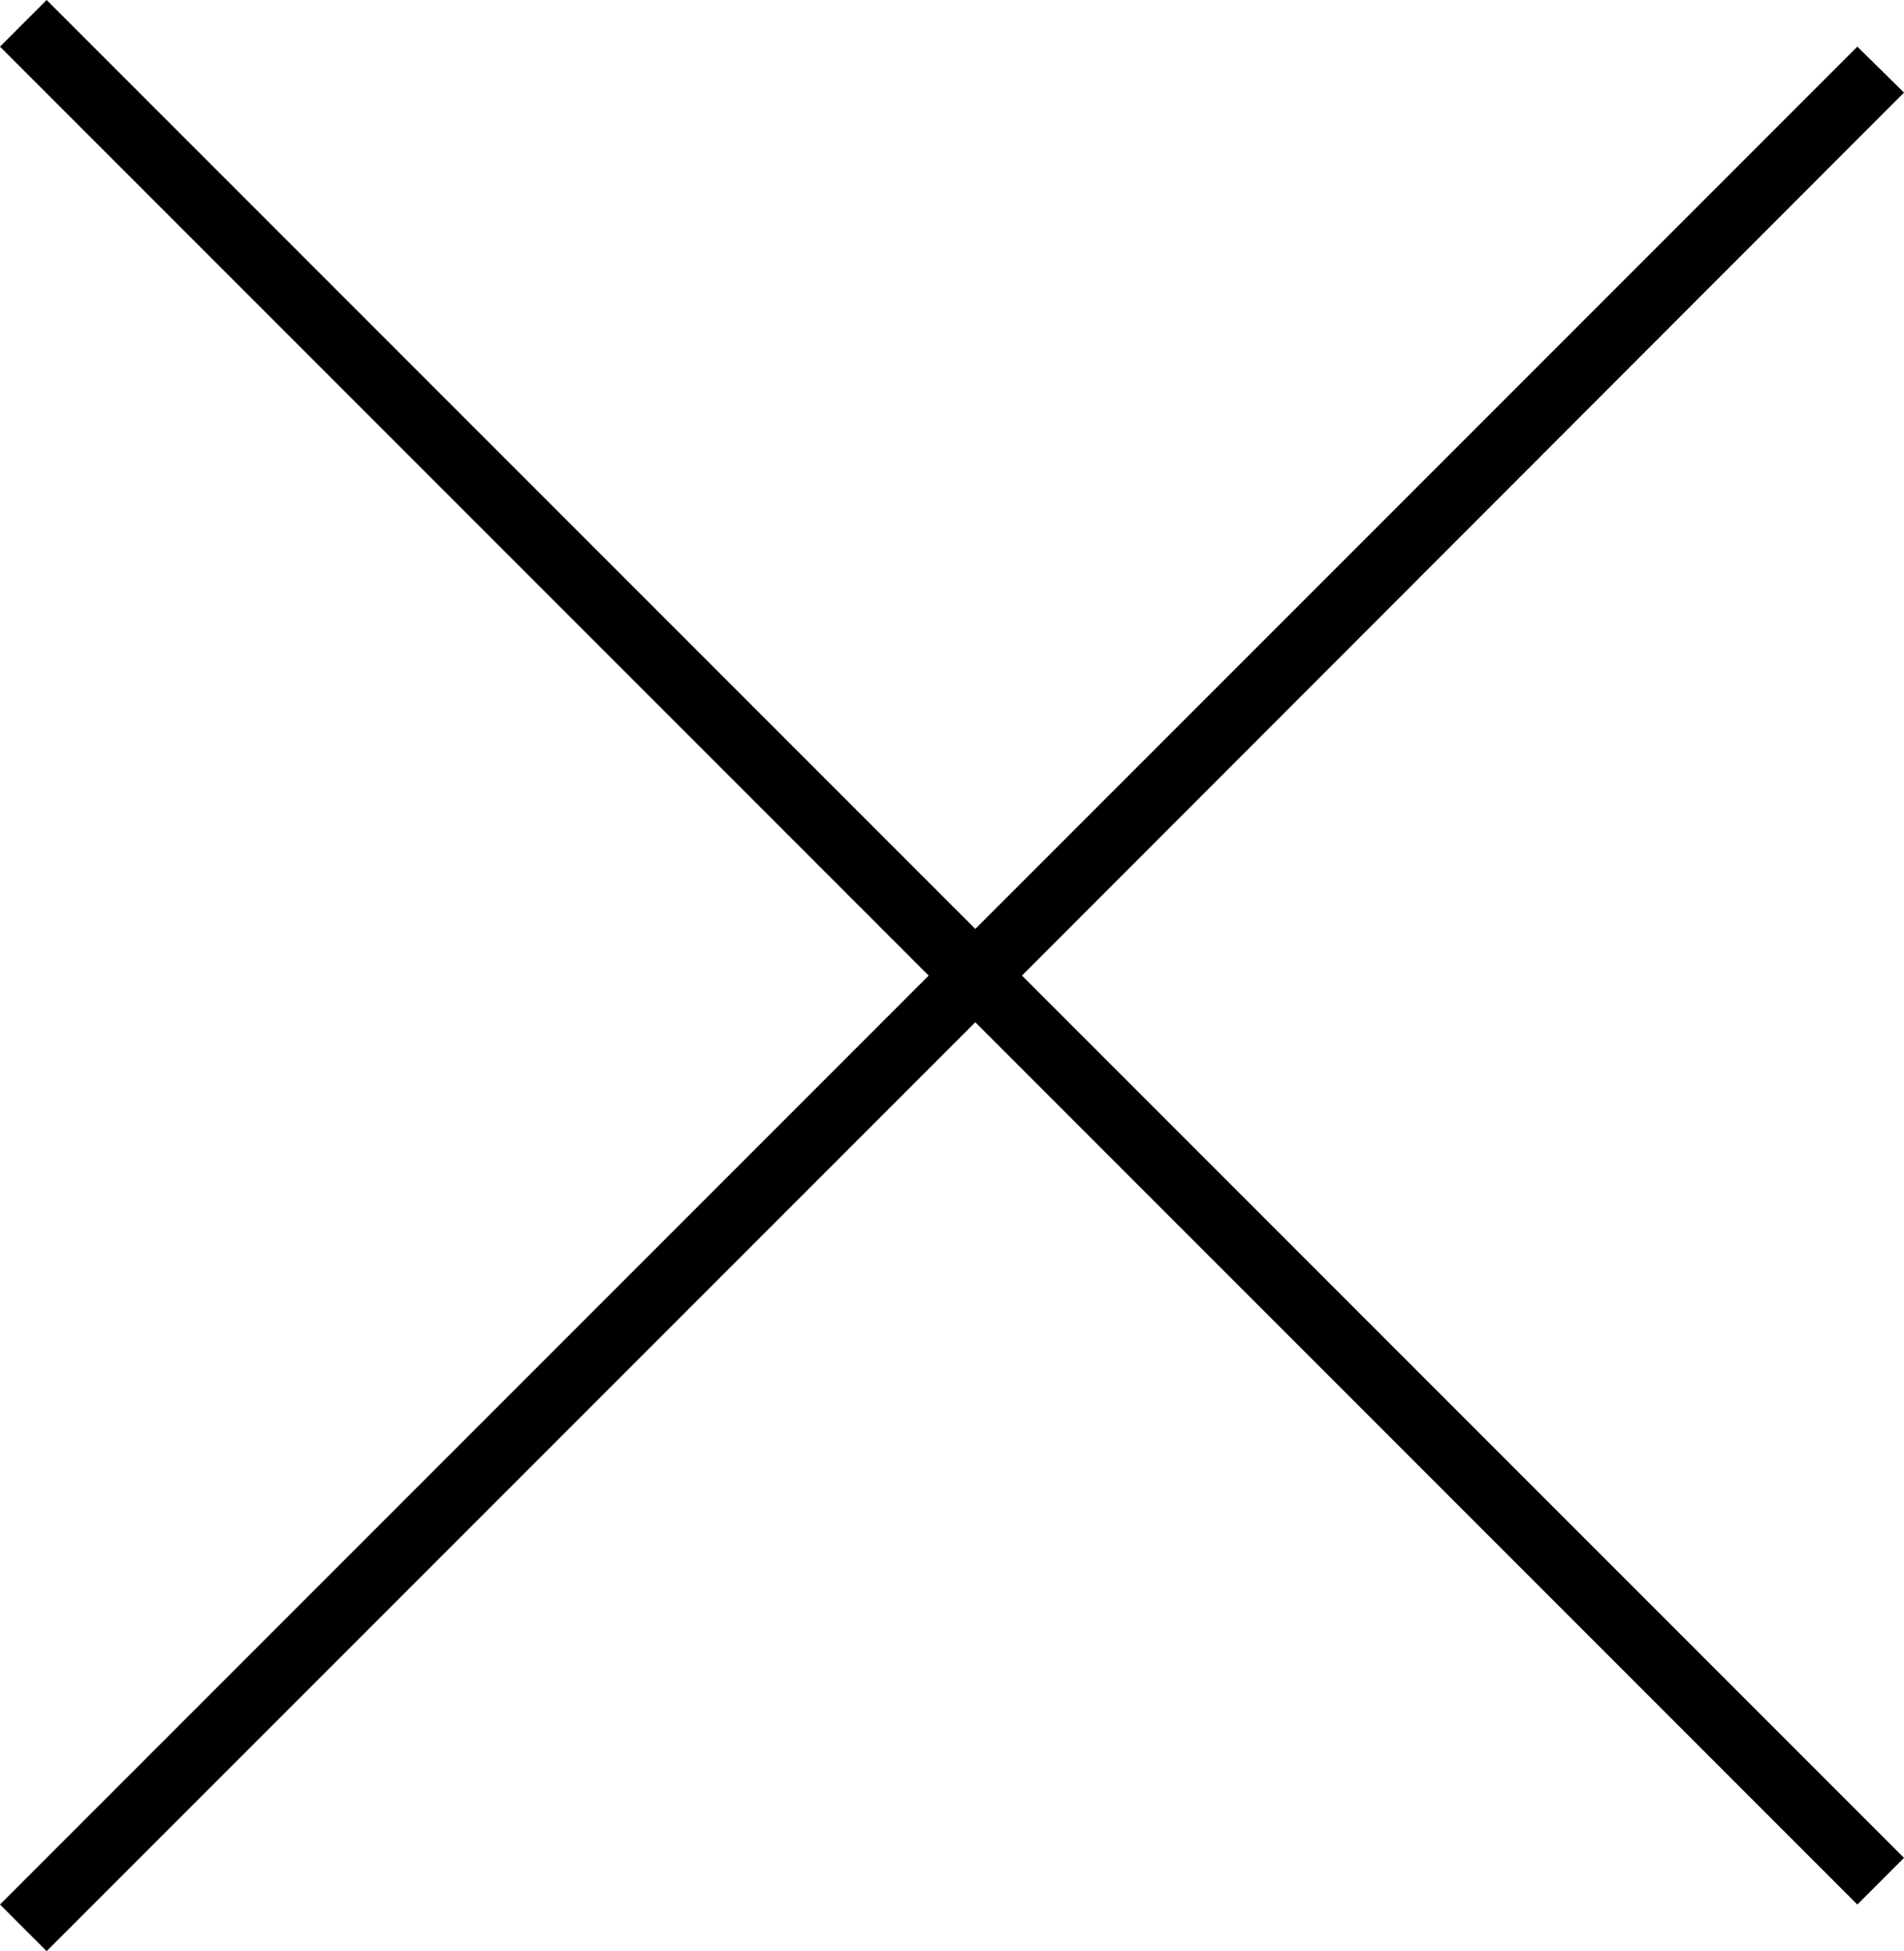 <?xml version="1.0" encoding="UTF-8"?>
<svg id="_레이어_2" data-name="레이어 2" xmlns="http://www.w3.org/2000/svg" viewBox="0 0 28.99 29.7">
  <defs>
    <style>
      .cls-1 {
        isolation: isolate;
      }
    </style>
  </defs>
  <g id="close" class="cls-1">
    <g id="close-2" data-name="close">
      <polygon points="28.99 1.41 28.28 .71 14.85 14.14 .71 0 0 .71 14.14 14.85 0 28.99 .71 29.7 14.85 15.56 28.28 28.99 28.99 28.28 15.56 14.85 28.99 1.41"/>
    </g>
  </g>
</svg>